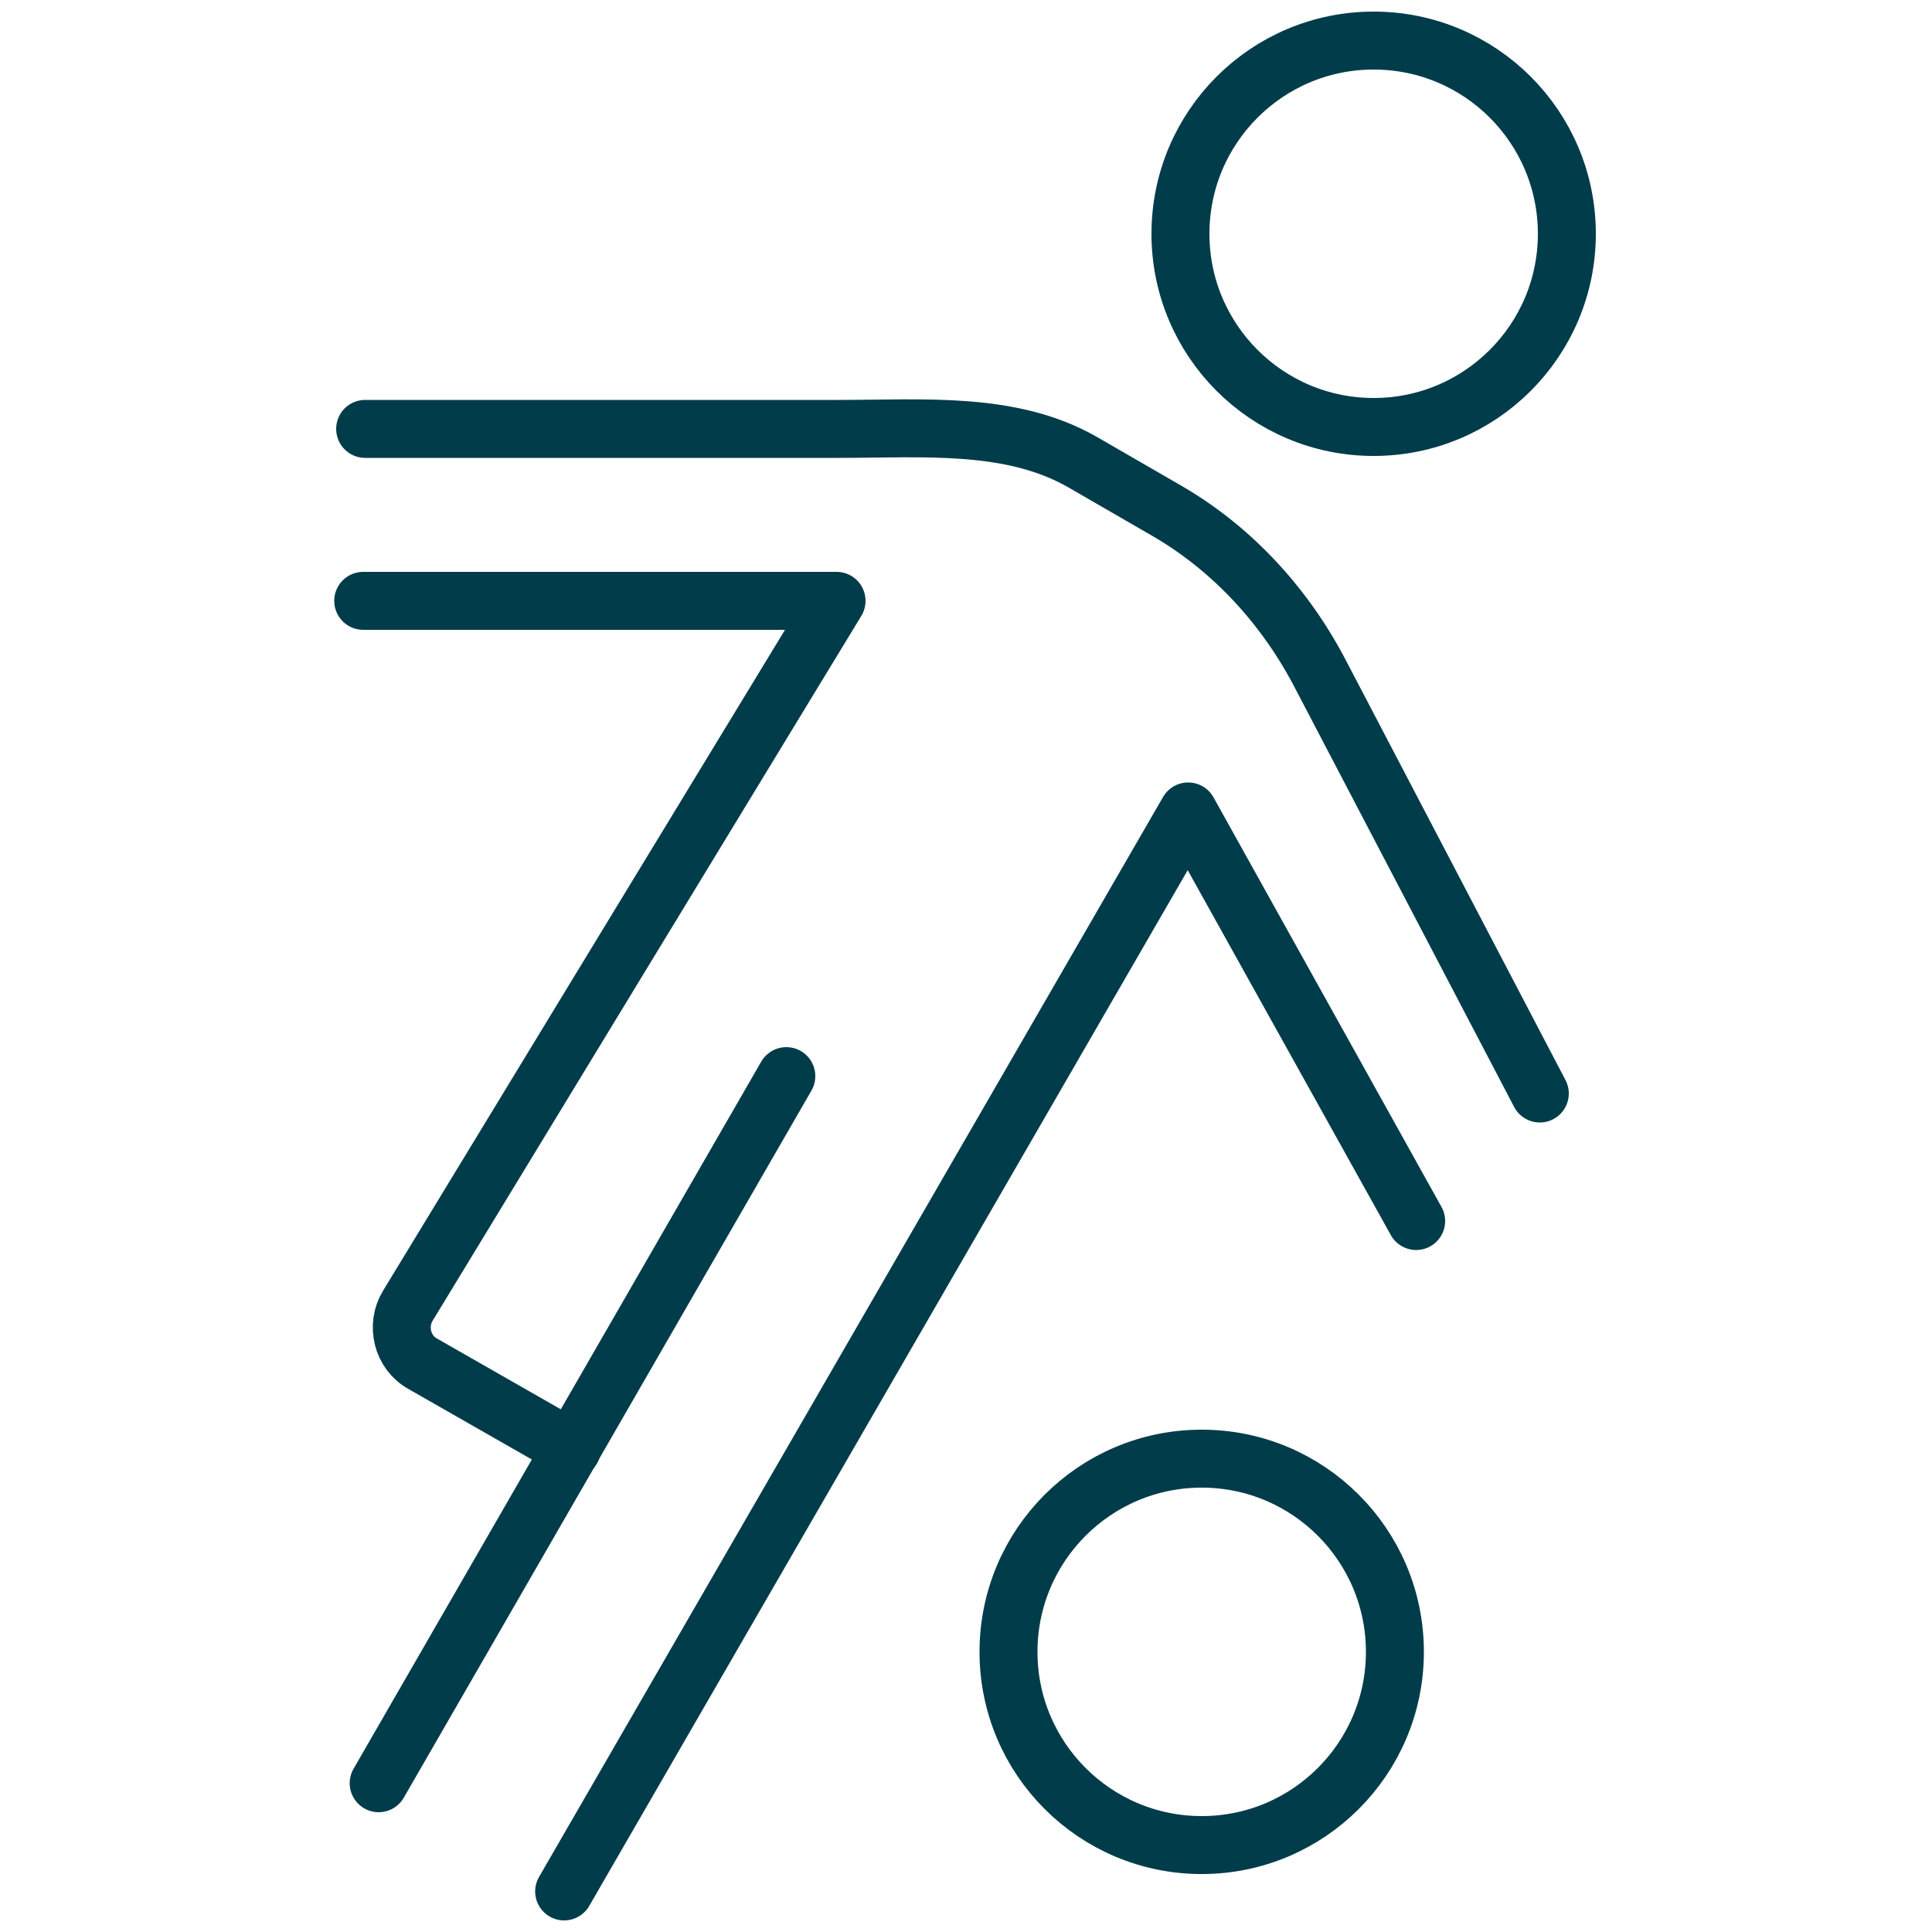 <?xml version="1.0" encoding="UTF-8"?>
<svg id="Layer_1" xmlns="http://www.w3.org/2000/svg" version="1.1" viewBox="0 0 100 100">
  <!-- Generator: Adobe Illustrator 29.6.1, SVG Export Plug-In . SVG Version: 2.1.1 Build 9)  -->
  <defs>
    <style>
      .st0 {
        fill: none;
        stroke: #013c4a;
        stroke-linecap: round;
        stroke-linejoin: round;
        stroke-width: 3px;
      }
    </style>
  </defs>
  <path class="st0" d="M79.7,56.6l-11.3-21.6c-1.8-3.5-4.5-6.5-7.9-8.5l-4.5-2.6c-3.7-2.1-8.2-1.7-12.6-1.7h-24.5"/>
  <polyline class="st0" points="29.2 97.9 61.5 42 73.3 63.2"/>
  <line class="st0" x1="40.7" y1="55.7" x2="19.6" y2="92.3"/>
  <path class="st0" d="M29.6,75l-7.7-4.4c-1.1-.6-1.4-2-.8-3l22.2-36.5h-24.5"/>
  <circle class="st0" cx="62.2" cy="85.5" r="10"/>
  <circle class="st0" cx="71.1" cy="12.1" r="10"/>
</svg>